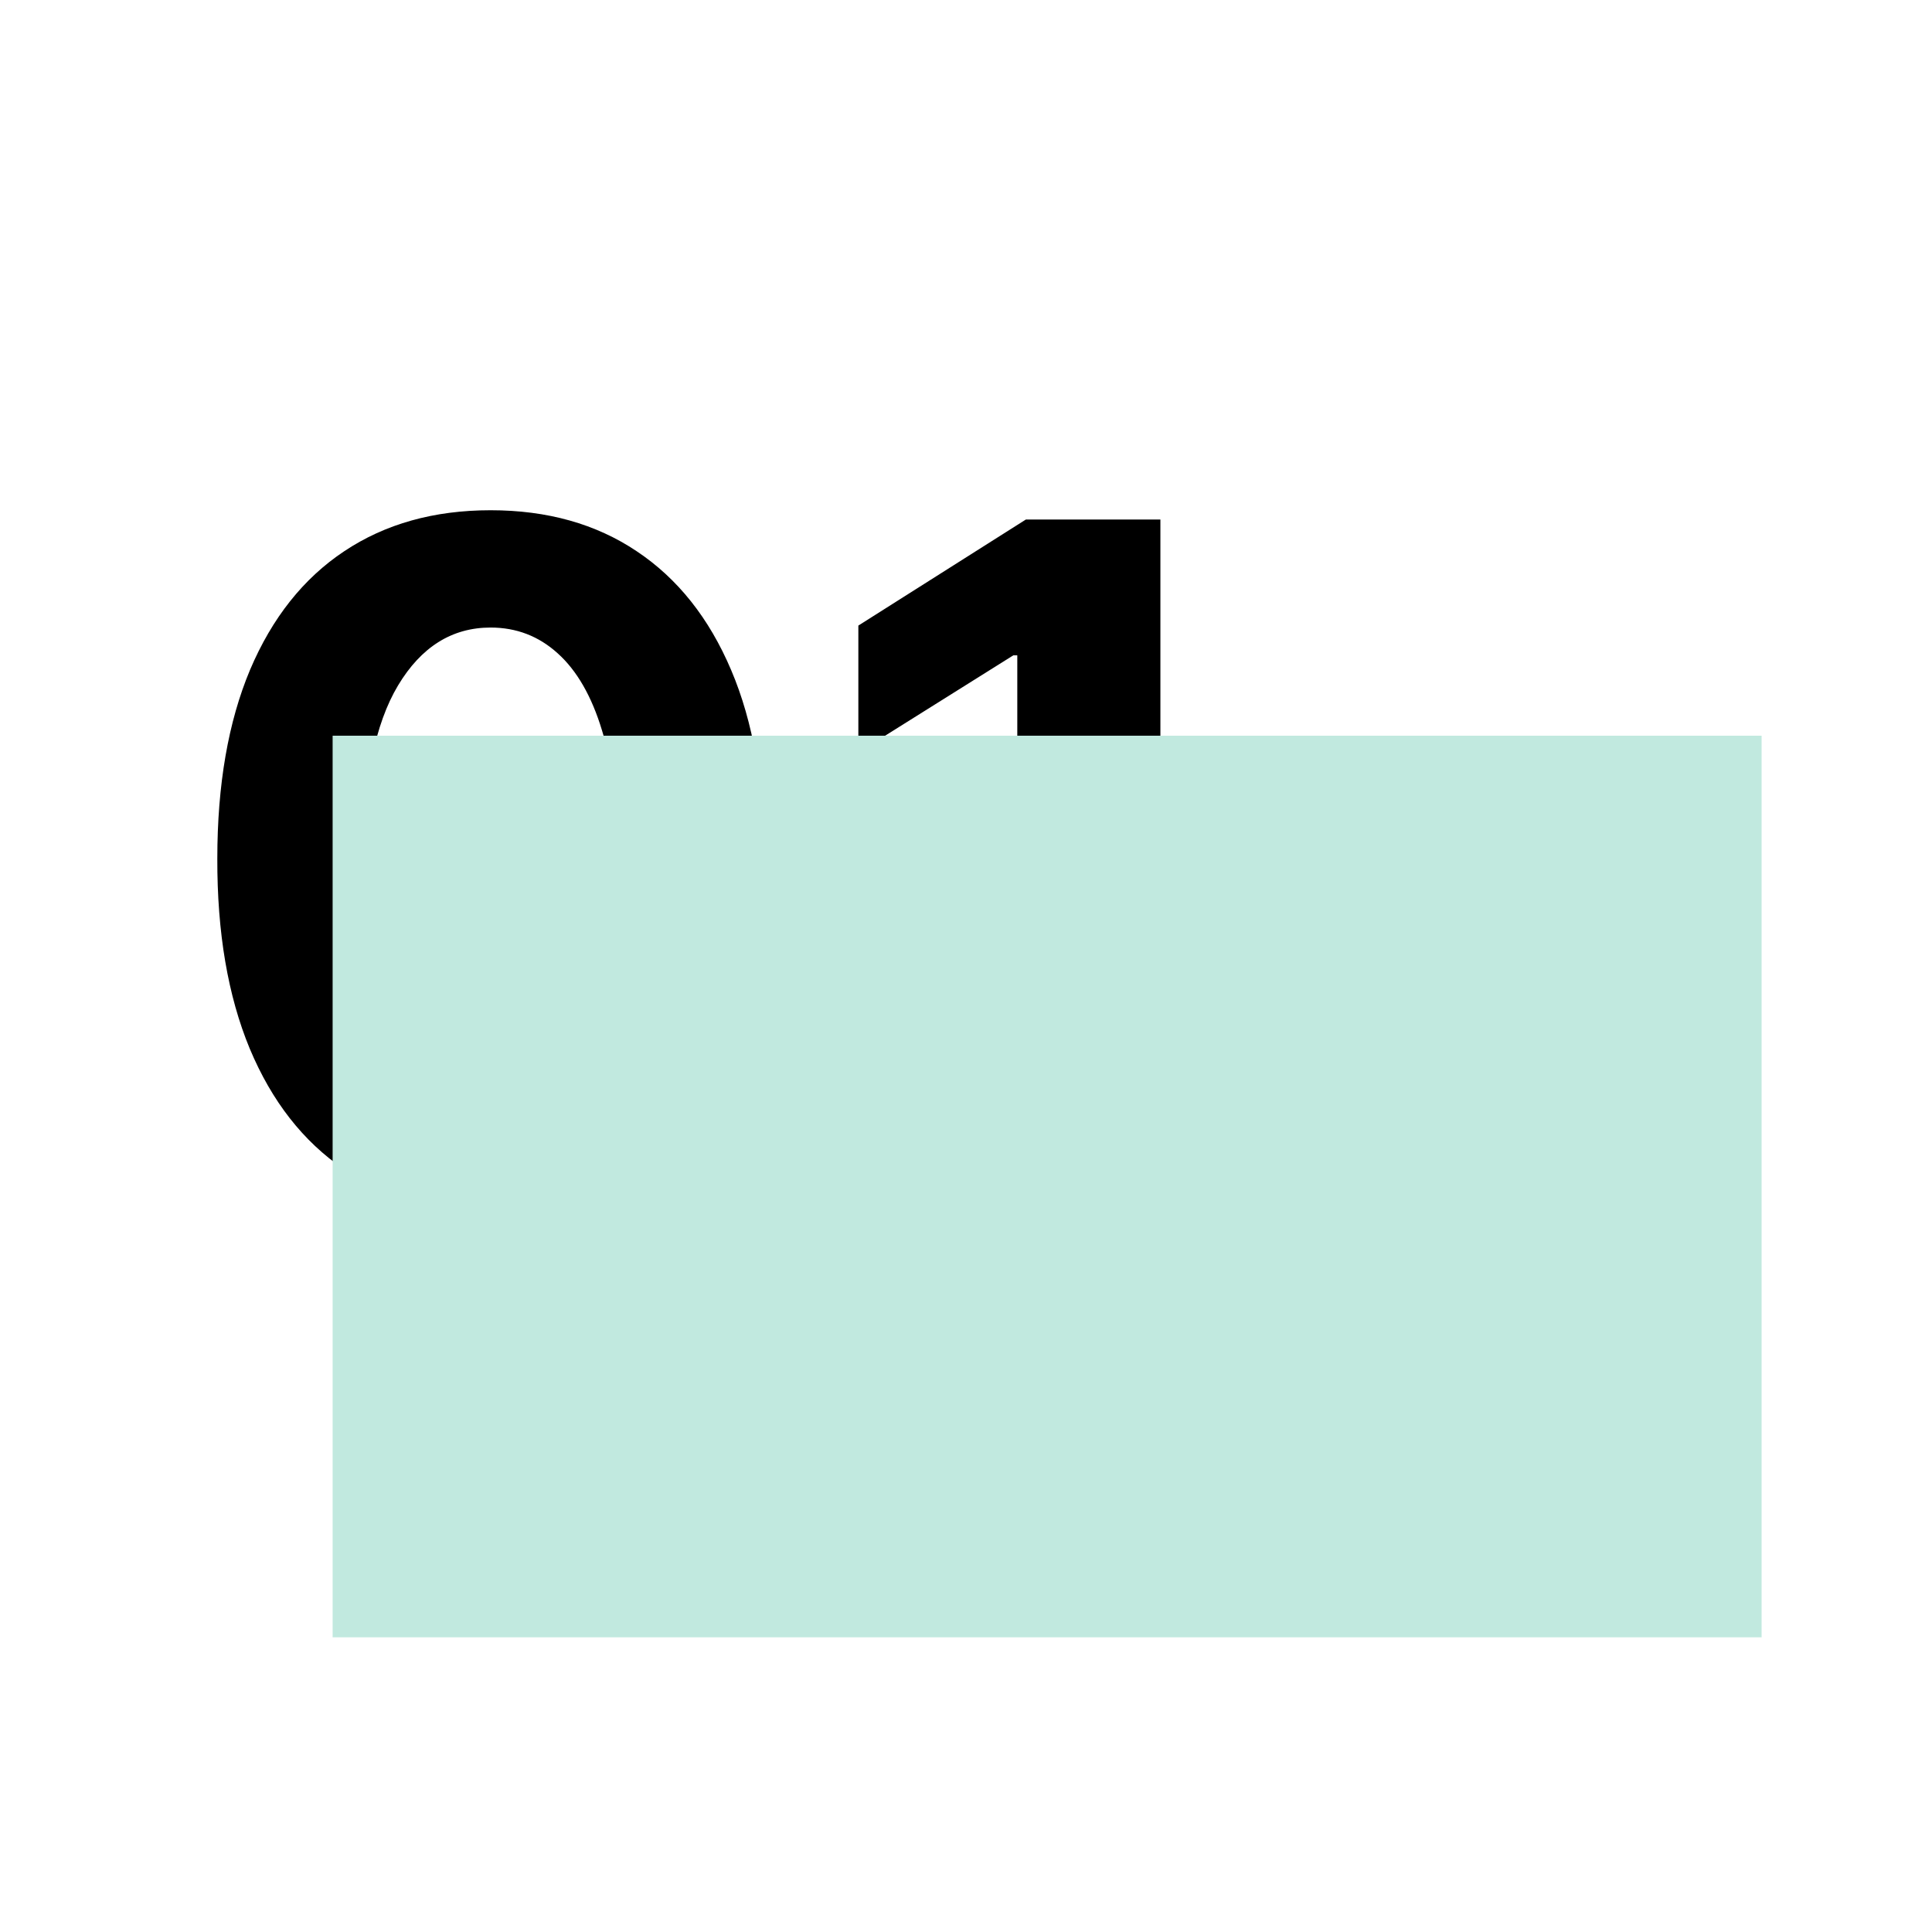 <svg width="60" height="60" viewBox="0 0 60 60" fill="none" xmlns="http://www.w3.org/2000/svg">
<path d="M15.237 37.614C13.472 37.607 11.953 37.172 10.68 36.31C9.414 35.448 8.439 34.2 7.755 32.564C7.078 30.929 6.742 28.962 6.749 26.663C6.749 24.371 7.088 22.418 7.765 20.803C8.45 19.188 9.425 17.96 10.69 17.119C11.963 16.27 13.478 15.846 15.237 15.846C16.995 15.846 18.507 16.27 19.773 17.119C21.046 17.967 22.024 19.199 22.708 20.813C23.392 22.421 23.731 24.371 23.724 26.663C23.724 28.969 23.382 30.939 22.698 32.575C22.02 34.21 21.049 35.459 19.783 36.321C18.517 37.183 17.002 37.614 15.237 37.614ZM15.237 33.929C16.441 33.929 17.402 33.324 18.121 32.113C18.839 30.902 19.195 29.085 19.188 26.663C19.188 25.069 19.024 23.742 18.695 22.681C18.374 21.621 17.915 20.824 17.32 20.29C16.732 19.756 16.037 19.489 15.237 19.489C14.039 19.489 13.082 20.088 12.363 21.285C11.645 22.483 11.282 24.275 11.275 26.663C11.275 28.278 11.436 29.626 11.758 30.707C12.086 31.781 12.548 32.588 13.143 33.129C13.738 33.663 14.436 33.929 15.237 33.929ZM36.037 16.134V37.152H31.593V20.352H31.47L26.657 23.369V19.428L31.86 16.134H36.037Z" fill="black"/>
<g style="mix-blend-mode:multiply">
<rect x="10.33" y="22.848" width="44.378" height="28" fill="#C1E9DF"/>
</g>
</svg>
